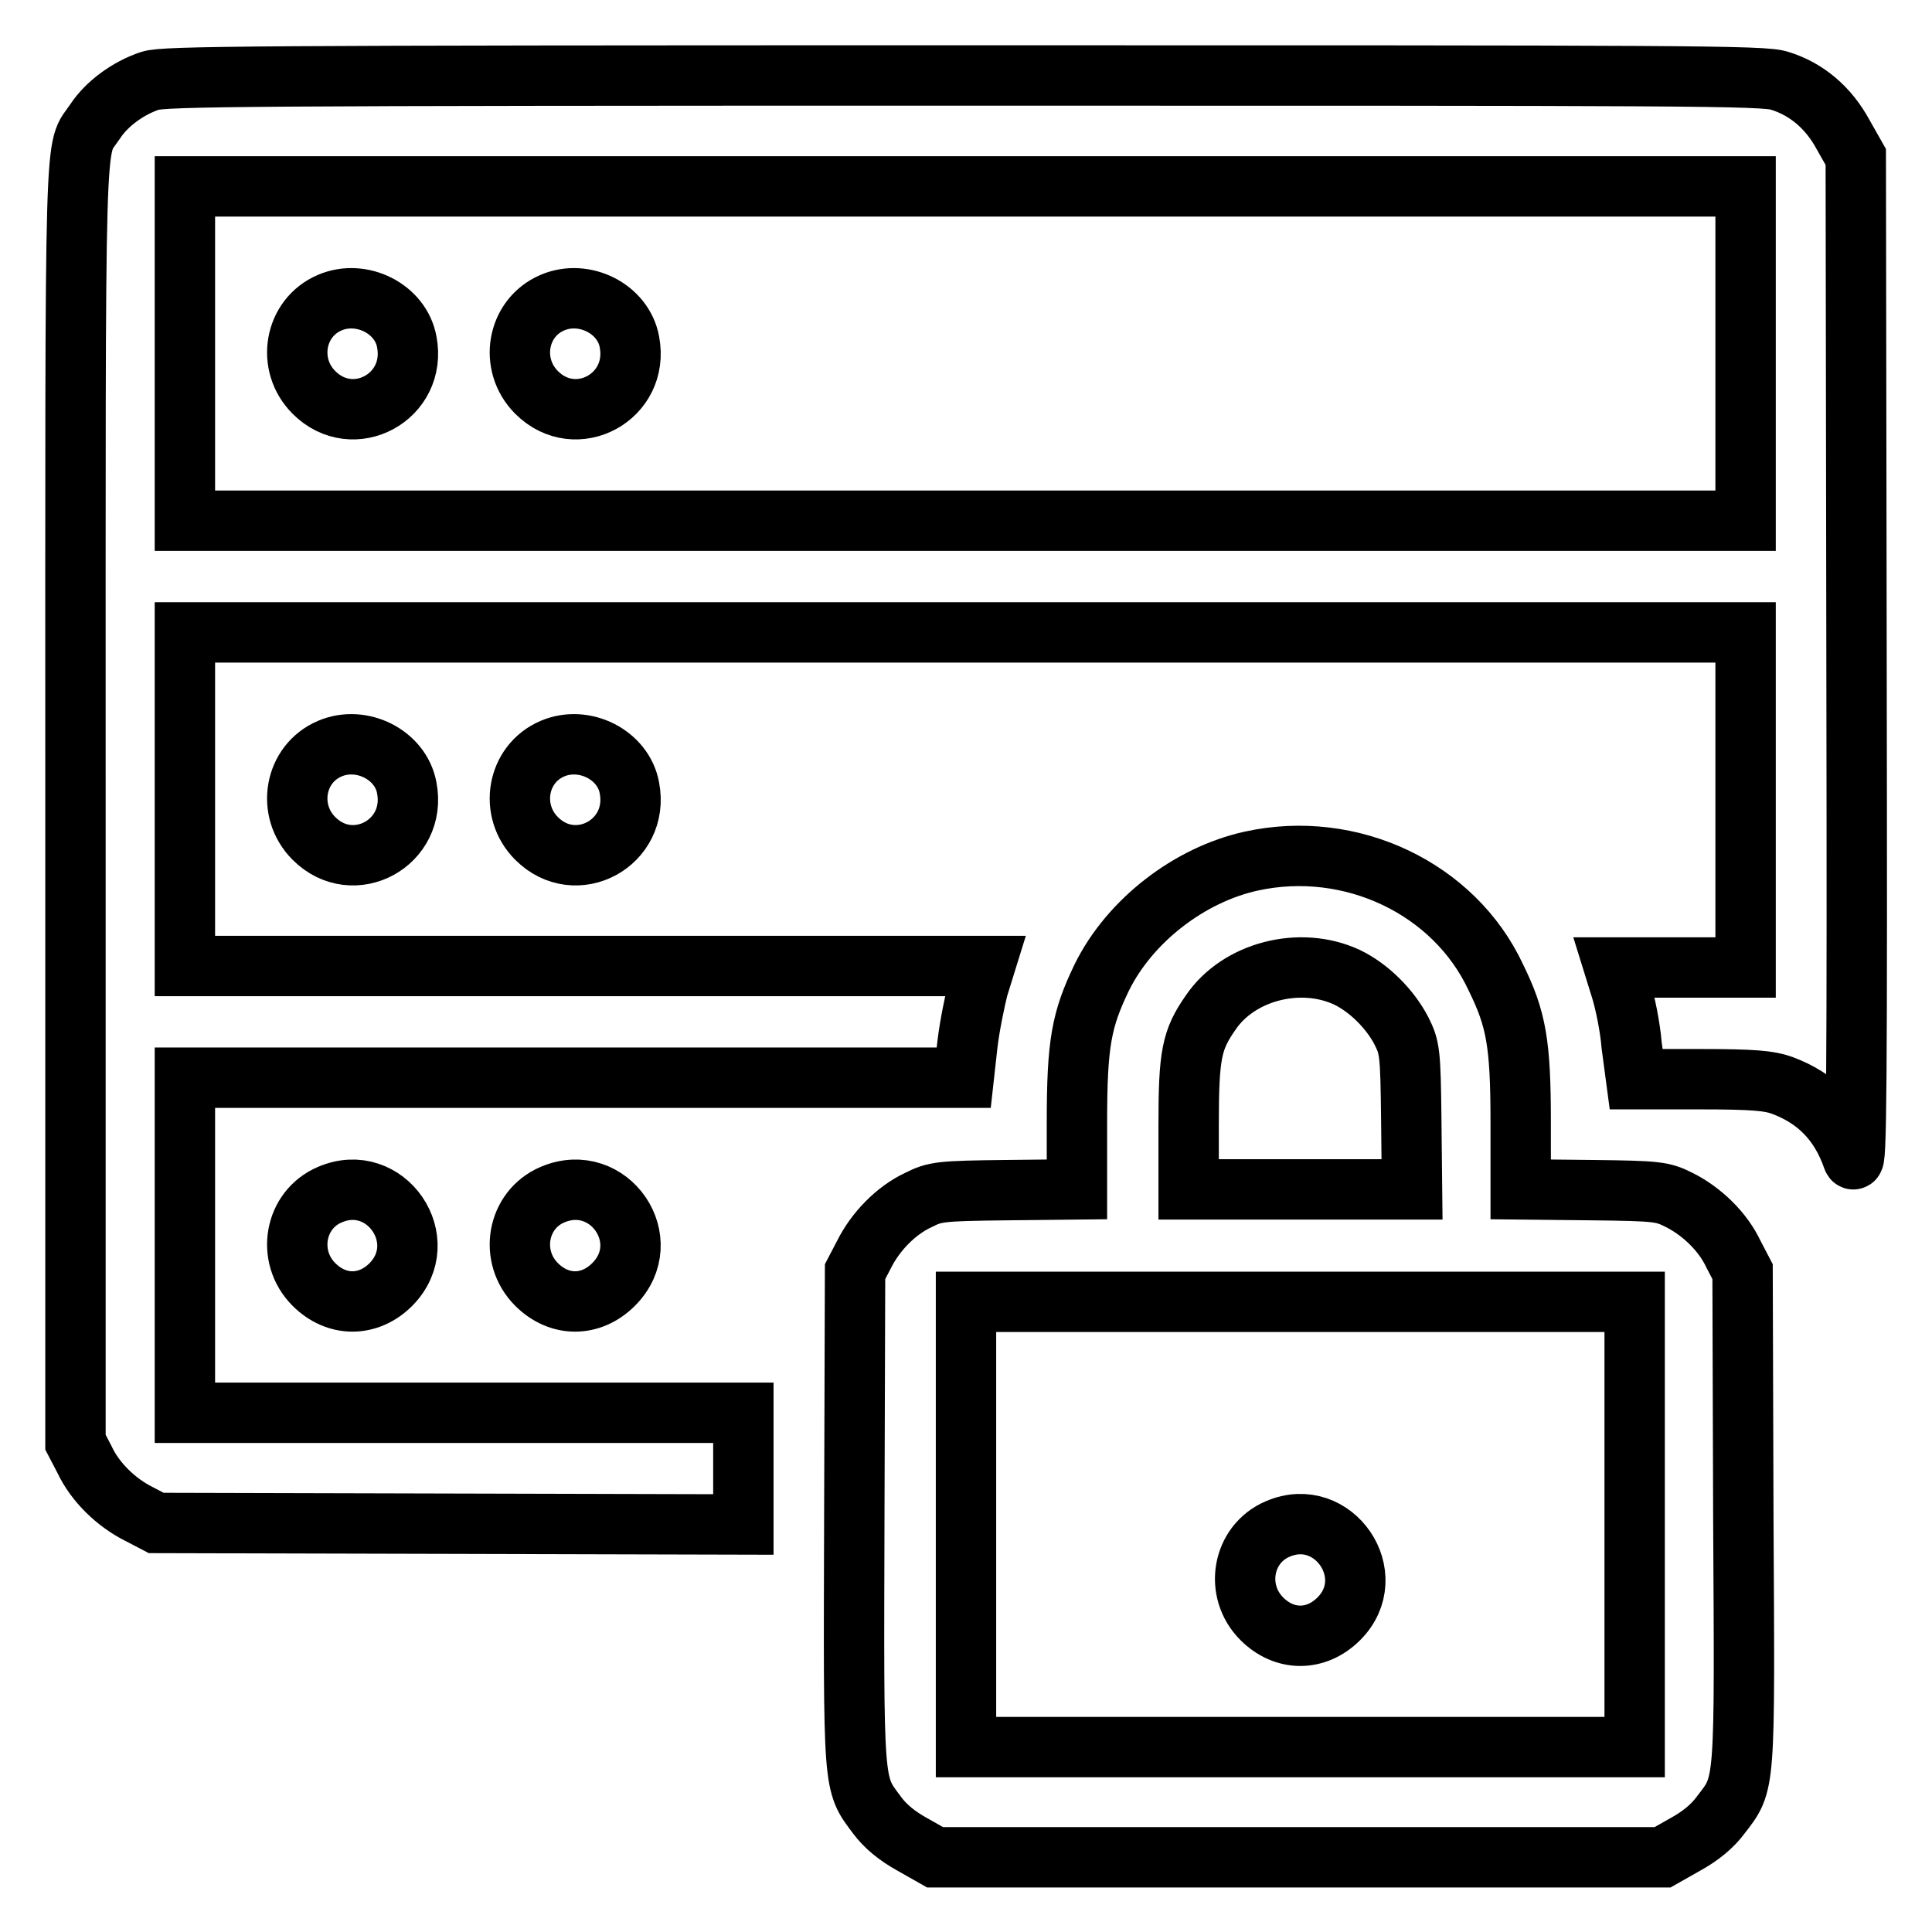 <?xml version="1.0" encoding="utf-8"?>
<!-- Svg Vector Icons : http://www.onlinewebfonts.com/icon -->
<!DOCTYPE svg PUBLIC "-//W3C//DTD SVG 1.1//EN" "http://www.w3.org/Graphics/SVG/1.1/DTD/svg11.dtd">
<svg version="1.1" xmlns="http://www.w3.org/2000/svg" xmlns:xlink="http://www.w3.org/1999/xlink" x="0px" y="0px" viewBox="0 0 256 256" enable-background="new 0 0 256 256" xml:space="preserve">
<g><g><g><path stroke-width="8" fill-opacity="0" stroke="#000000"  d="M19.9,10.7c-3,1-5.8,3.1-7.3,5.4c-2.8,4.2-2.6-2.5-2.6,90.1v84.9l1.2,2.3c1.4,3,4.2,5.7,7.2,7.2l2.3,1.2l38.9,0.1l38.9,0.1v-7.4v-7.4H61.5H24.5V165v-22.2h51.6h51.6l0.5-4.5c0.3-2.5,1-5.8,1.4-7.4l0.9-2.9h-53h-53V106V83.8h103.4h103.4V106v22.2h-8.7h-8.7l0.9,2.9c0.5,1.6,1.2,4.9,1.4,7.4l0.6,4.5h8.6c6.9,0,9,0.2,10.7,0.8c4.6,1.7,7.7,4.8,9.4,9.7c0.5,1.4,0.6-9.5,0.5-65.5l-0.1-67.2l-1.7-3c-1.9-3.5-4.8-6-8.4-7.1c-2.1-0.7-12-0.7-108.1-0.7C32.8,10,21.8,10.1,19.9,10.7z M231.3,46.9V69H127.9H24.5V46.9V24.7h103.4h103.4V46.9z"/><path stroke-width="8" fill-opacity="0" stroke="#000000"  d="M43.7,40.1c-4.7,2-5.8,8.2-2.1,11.9c5.2,5.2,13.7,0.6,12.3-6.7C53.1,40.9,47.9,38.3,43.7,40.1z"/><path stroke-width="8" fill-opacity="0" stroke="#000000"  d="M73.2,40.1c-4.7,2-5.8,8.2-2.1,11.9c5.2,5.2,13.7,0.6,12.3-6.7C82.6,40.9,77.4,38.3,73.2,40.1z"/><path stroke-width="8" fill-opacity="0" stroke="#000000"  d="M43.7,99.2c-4.7,2-5.8,8.2-2.1,11.9c5.2,5.2,13.7,0.6,12.3-6.7C53.1,100,47.9,97.4,43.7,99.2z"/><path stroke-width="8" fill-opacity="0" stroke="#000000"  d="M73.2,99.2c-4.7,2-5.8,8.2-2.1,11.9c5.2,5.2,13.7,0.6,12.3-6.7C82.6,100,77.4,97.4,73.2,99.2z"/><path stroke-width="8" fill-opacity="0" stroke="#000000"  d="M165.8,114.1c-8.2,1.8-16.1,7.9-19.8,15.4c-2.7,5.6-3.3,8.7-3.3,19.2v8.9l-9.3,0.1c-8.9,0.1-9.5,0.2-11.7,1.3c-3,1.4-5.7,4.2-7.2,7.2l-1.2,2.3l-0.1,32.5c-0.1,36.3-0.2,35.2,3,39.5c1.1,1.5,2.7,2.8,4.7,3.9l3,1.7h48.2h48.2l3-1.7c2-1.1,3.6-2.4,4.7-3.9c3.3-4.3,3.2-3.2,3-39.5l-0.1-32.5l-1.2-2.3c-1.4-3-4.2-5.7-7.2-7.2c-2.2-1.1-2.8-1.2-11.6-1.3l-9.4-0.1v-8.9c0-10.5-0.6-13.7-3.3-19.2C192.7,117.7,179,111.2,165.8,114.1z M178.5,129.5c2.9,1.4,5.7,4.2,7.2,7.1c1.1,2.2,1.2,2.8,1.3,11.6l0.1,9.4h-14.8h-14.8v-8.5c0-9.4,0.4-11.3,2.9-14.9C164.1,128.7,172.3,126.6,178.5,129.5z M216.6,202v29.5h-44.3h-44.3V202v-29.5h44.3h44.3V202z"/><path stroke-width="8" fill-opacity="0" stroke="#000000"  d="M169.3,202.6c-4.7,2-5.8,8.2-2.1,11.9c3,3,7.2,3,10.2,0C183.1,208.8,176.7,199.4,169.3,202.6z"/><path stroke-width="8" fill-opacity="0" stroke="#000000"  d="M43.7,158.3c-4.7,2-5.8,8.2-2.1,11.9c3,3,7.2,3,10.2,0C57.5,164.4,51.1,155.1,43.7,158.3z"/><path stroke-width="8" fill-opacity="0" stroke="#000000"  d="M73.2,158.3c-4.7,2-5.8,8.2-2.1,11.9c3,3,7.2,3,10.2,0C87.1,164.4,80.7,155.1,73.2,158.3z"/></g></g></g>
</svg>